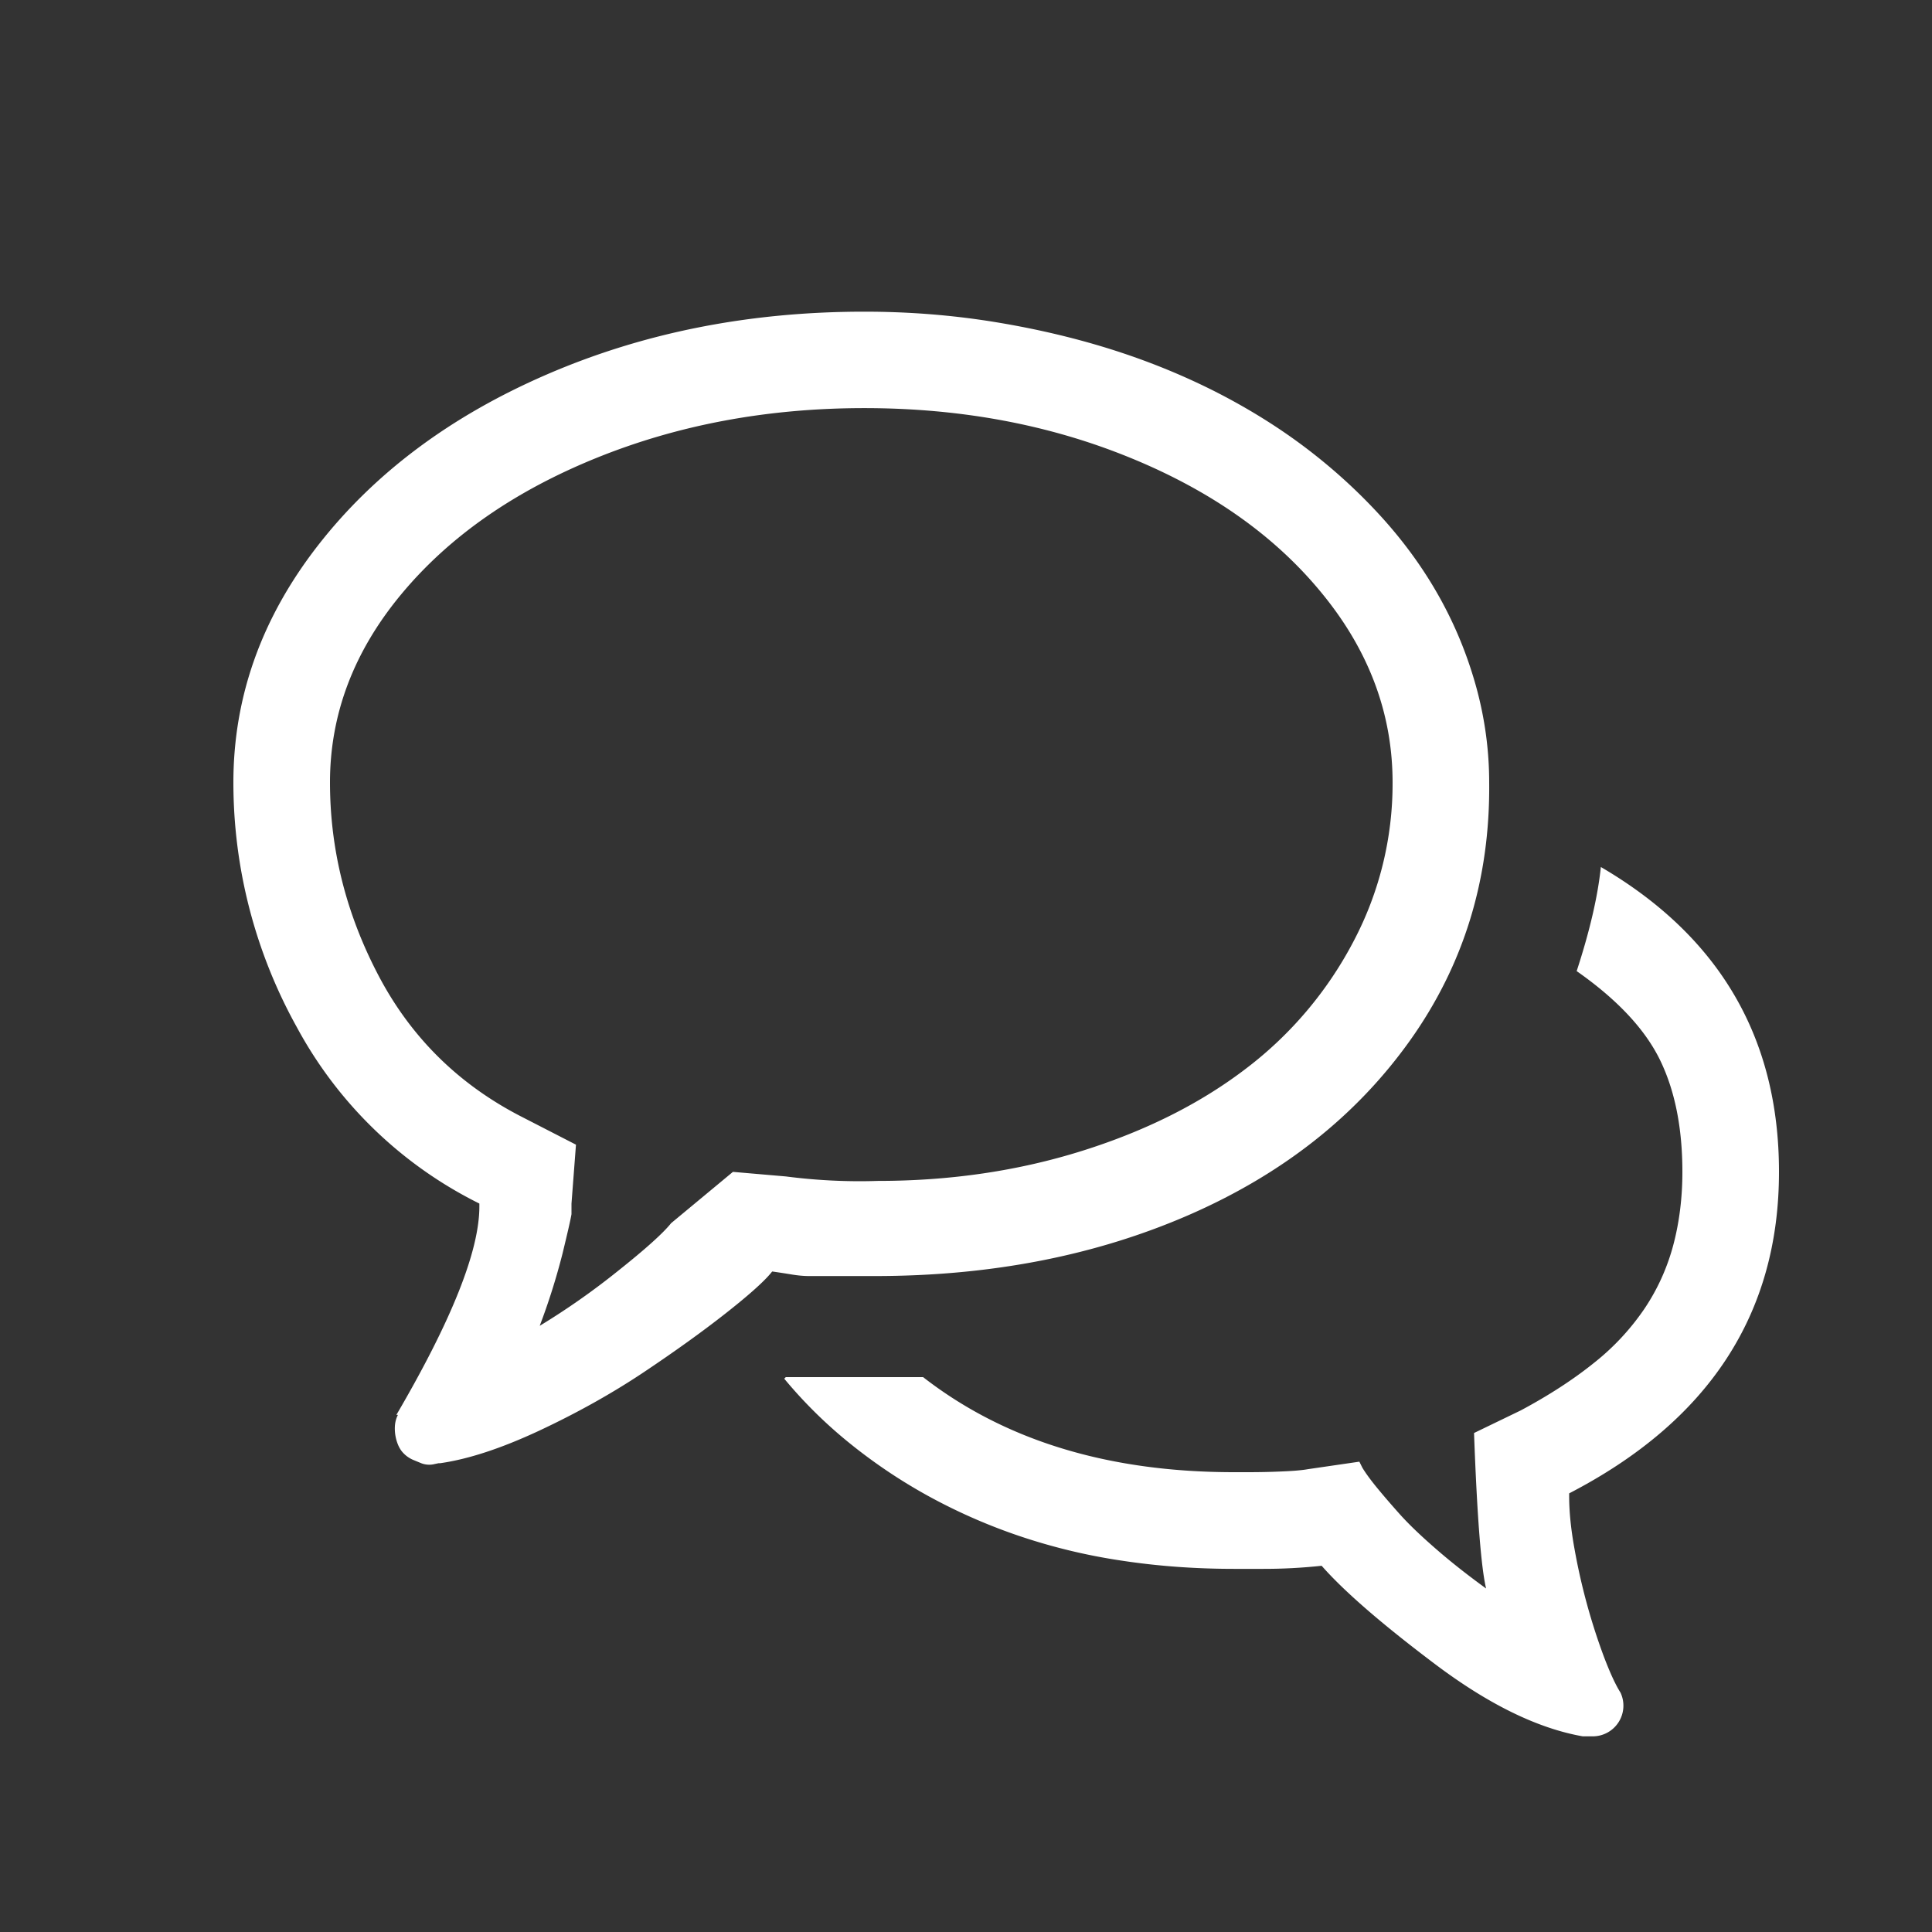 <svg width="25" height="25" xmlns="http://www.w3.org/2000/svg"><rect width="100%" height="100%" fill="#333333" stroke="none"/><path d="M11.32 16.512h-.85c-.07 0-.146-.007-.224-.02a11.095 11.095 0 0 0-.254-.039c-.091.117-.29.296-.596.537-.306.241-.664.498-1.074.772-.41.273-.86.524-1.347.752-.489.228-.915.368-1.28.42h-.02l-.048.01a.287.287 0 0 1-.176-.01l-.097-.04a.382.382 0 0 1-.157-.117.382.382 0 0 1-.049-.088.557.557 0 0 1-.039-.205c0-.065.013-.123.04-.175h-.02c.716-1.224 1.074-2.123 1.074-2.696v-.039A5.416 5.416 0 0 1 3.84 13.29a6.515 6.515 0 0 1-.82-3.164c0-1.107.364-2.129 1.093-3.066.73-.938 1.719-1.677 2.969-2.217 1.25-.54 2.617-.81 4.102-.81.56 0 1.106.042 1.64.126.534.085 1.042.202 1.524.352.481.15.94.335 1.377.556.436.222.833.47 1.191.743.358.273.684.573.977.898.293.326.54.67.742 1.035.202.365.358.749.469 1.153.11.403.166.813.166 1.23.013 1.25-.33 2.363-1.026 3.34-.696.976-1.65 1.728-2.861 2.256-1.211.527-2.565.79-4.063.79zm-1.836-1.348l.684.059c.404.052.8.071 1.191.058.938 0 1.82-.13 2.647-.39.827-.26 1.533-.616 2.119-1.065a4.942 4.942 0 0 0 1.387-1.64 4.367 4.367 0 0 0 .508-2.061c0-.885-.303-1.7-.909-2.441-.605-.743-1.432-1.329-2.48-1.758-1.048-.43-2.197-.645-3.447-.645s-2.406.215-3.467.645c-1.061.43-1.901 1.015-2.52 1.758-.618.742-.927 1.556-.927 2.441 0 .872.211 1.709.634 2.51.423.8 1.045 1.41 1.866 1.826l.683.351-.058.762v.137c-.013.078-.053.25-.118.518a8.577 8.577 0 0 1-.293.927A9.443 9.443 0 0 0 8 16.443c.352-.28.58-.485.684-.615l.8-.664zm13.536 0c0 1.836-.905 3.223-2.715 4.16v.04c0 .195.022.42.068.673a8.049 8.049 0 0 0 .38 1.397c.079.208.15.364.216.468a.397.397 0 0 1-.371.566h-.118c-.585-.103-1.223-.416-1.914-.937-.69-.52-1.178-.944-1.464-1.27a6.92 6.92 0 0 1-.762.04h-.371c-.508 0-.996-.036-1.465-.108a7.617 7.617 0 0 1-1.328-.322 7.342 7.342 0 0 1-1.172-.517 6.924 6.924 0 0 1-1.016-.684 5.96 5.96 0 0 1-.84-.83l.02-.02h1.777c1.055.82 2.396 1.23 4.024 1.23h.176c.13 0 .273-.002.43-.009.155-.006.273-.016.35-.03l.665-.097.039.078c.039.065.1.15.185.254.085.104.186.221.303.352.117.13.274.28.469.449.195.17.41.338.644.508-.065-.274-.117-.944-.156-2.012l.606-.293c.364-.195.68-.4.947-.615a3.15 3.15 0 0 0 .654-.703c.17-.254.293-.528.371-.82.078-.294.118-.61.118-.948 0-.573-.098-1.058-.293-1.455-.196-.397-.554-.778-1.075-1.143.17-.52.274-.97.313-1.347 1.536.898 2.305 2.213 2.305 3.945z" fill="#FFF" fill-rule="evenodd"/></svg>